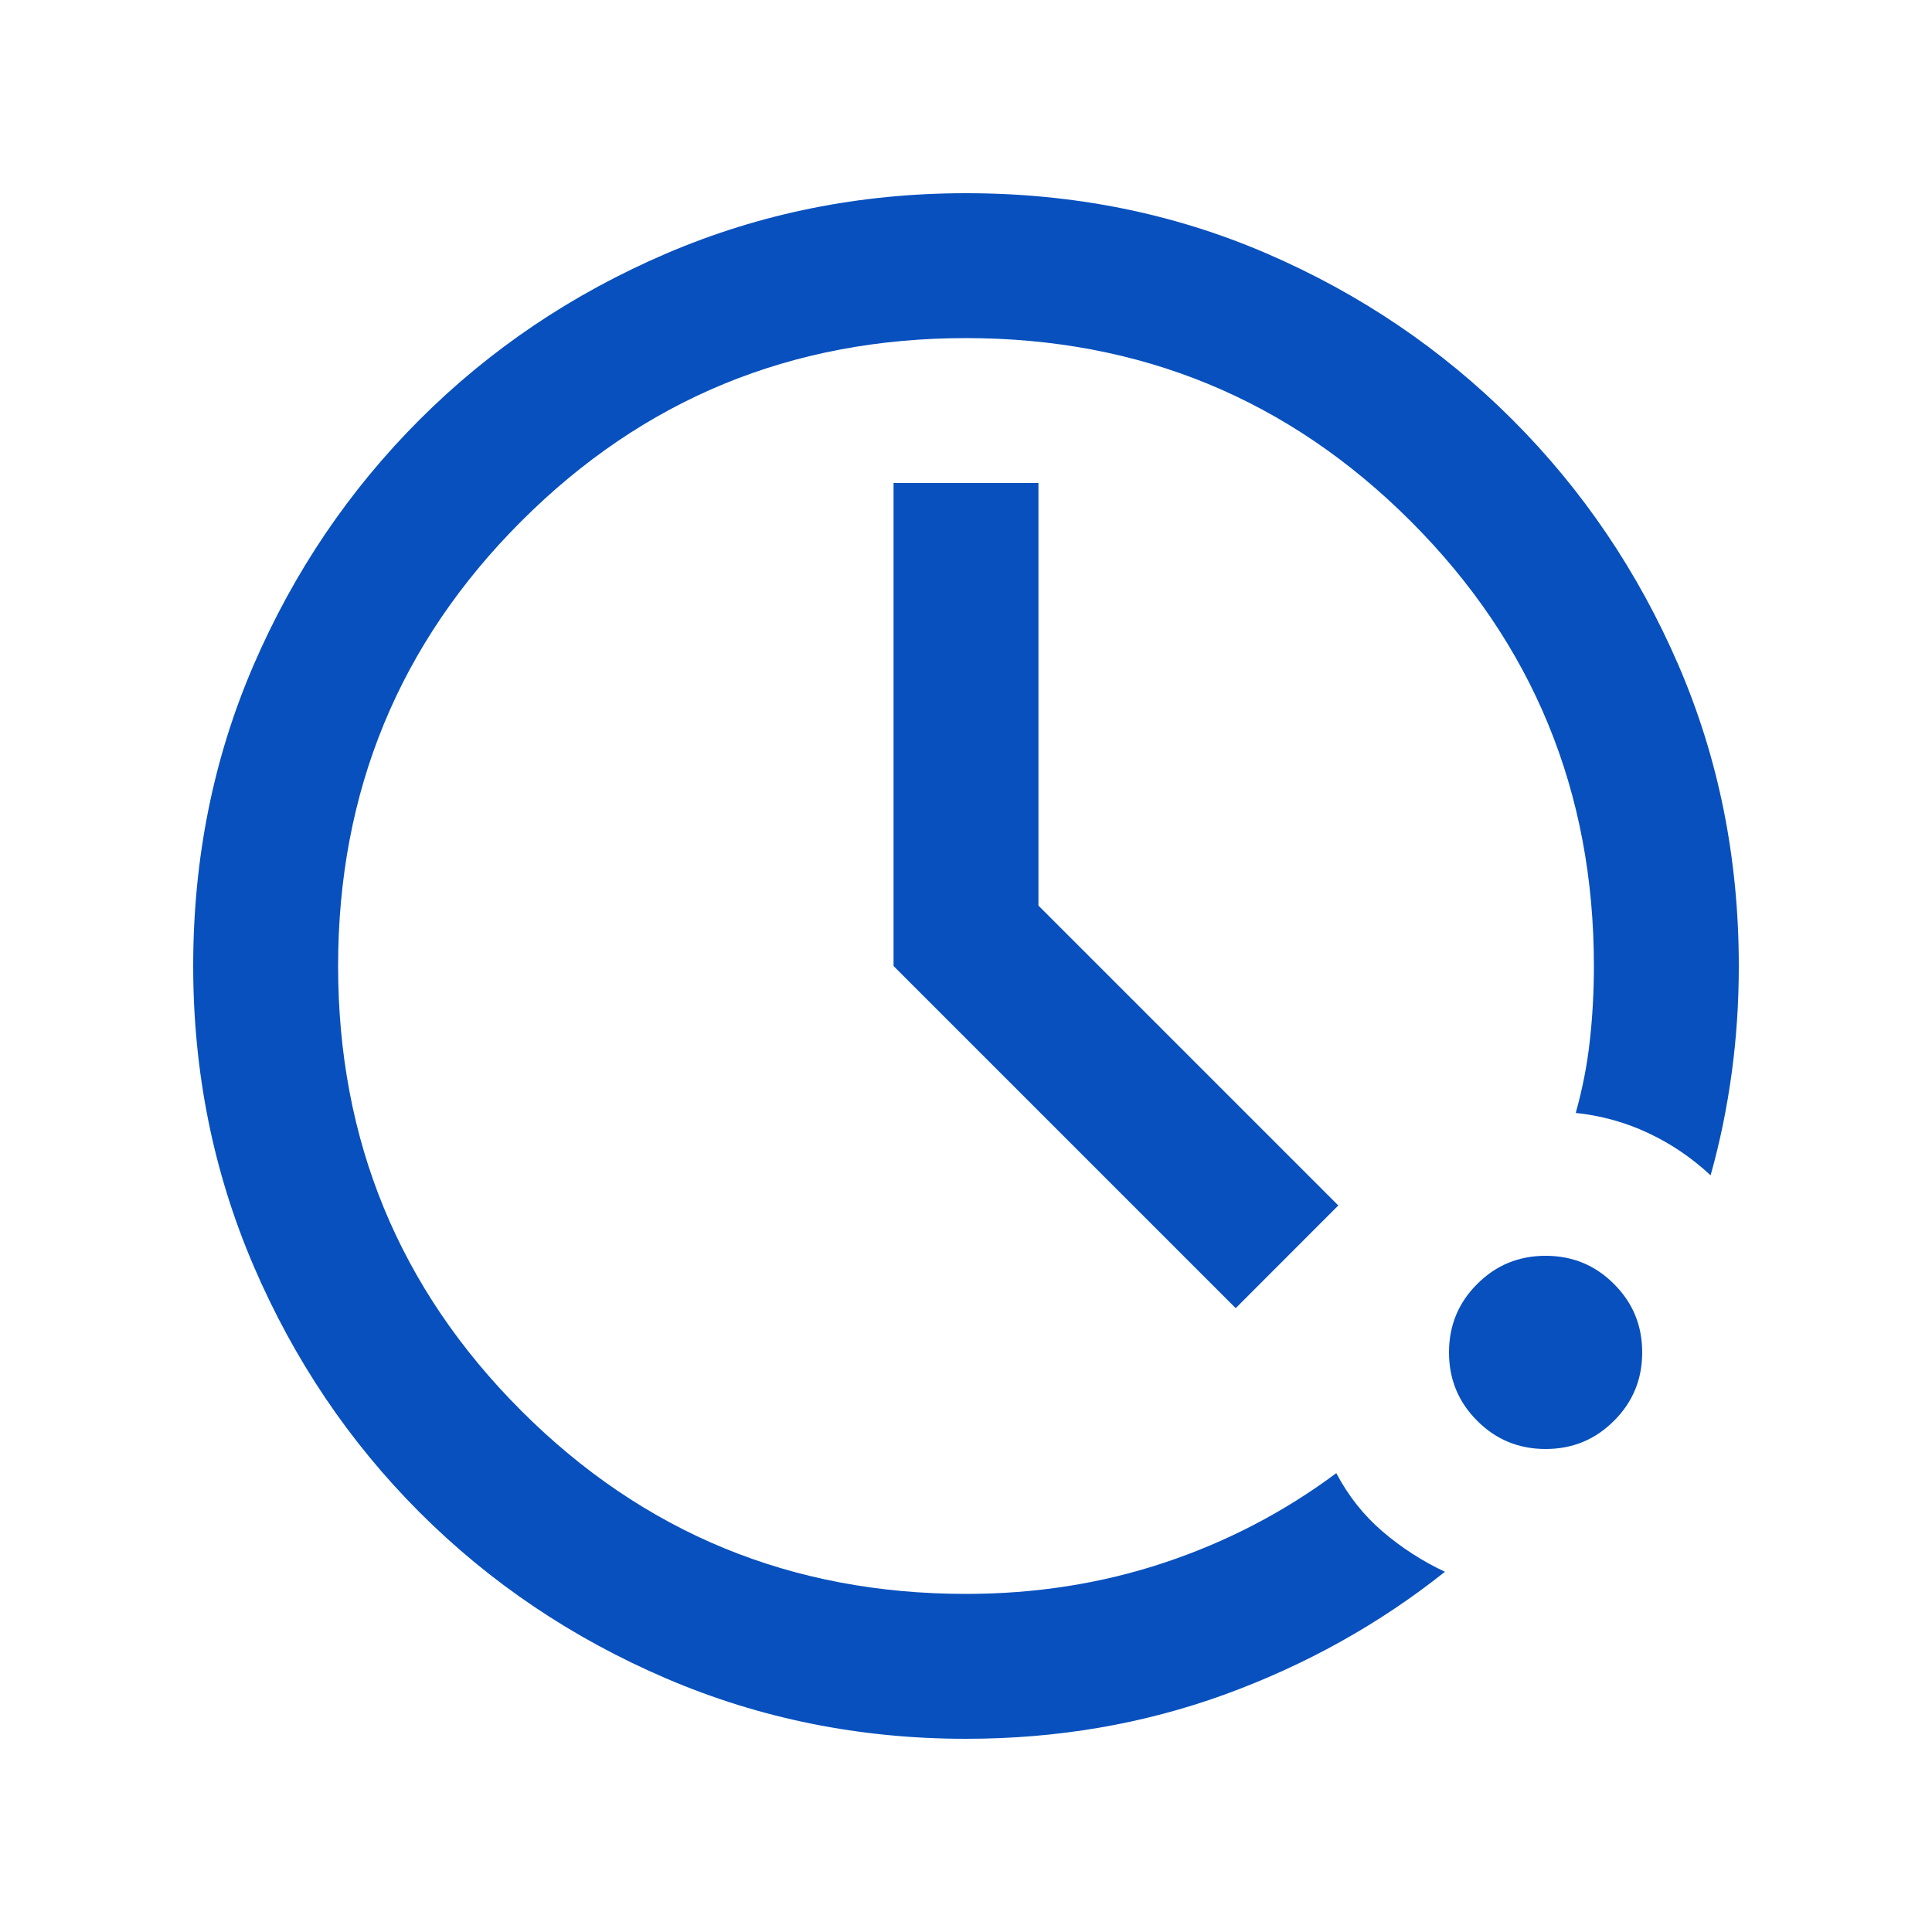 <?xml version="1.0" encoding="UTF-8"?> <svg xmlns="http://www.w3.org/2000/svg" width="20" height="20" viewBox="0 0 20 20" fill="none"><path d="M10 18C8.903 18 7.868 17.792 6.896 17.375C5.924 16.958 5.073 16.385 4.344 15.656C3.615 14.927 3.042 14.076 2.625 13.104C2.208 12.132 2 11.097 2 10C2 8.889 2.208 7.851 2.625 6.885C3.042 5.92 3.615 5.073 4.344 4.344C5.073 3.615 5.924 3.042 6.896 2.625C7.868 2.208 8.903 2 10 2C11.111 2 12.149 2.208 13.115 2.625C14.08 3.042 14.927 3.615 15.656 4.344C16.385 5.073 16.958 5.92 17.375 6.885C17.792 7.851 18 8.889 18 10C18 10.375 17.976 10.743 17.927 11.104C17.878 11.465 17.806 11.819 17.708 12.167C17.514 11.986 17.299 11.84 17.062 11.729C16.826 11.618 16.576 11.549 16.312 11.521C16.382 11.271 16.431 11.021 16.458 10.771C16.486 10.521 16.5 10.264 16.5 10C16.5 8.194 15.868 6.66 14.604 5.396C13.34 4.132 11.806 3.5 10 3.5C8.194 3.5 6.66 4.132 5.396 5.396C4.132 6.66 3.5 8.194 3.5 10C3.5 11.806 4.132 13.34 5.396 14.604C6.66 15.868 8.194 16.5 10 16.5C10.722 16.5 11.406 16.392 12.052 16.177C12.698 15.962 13.292 15.653 13.833 15.25C13.958 15.486 14.118 15.688 14.312 15.854C14.507 16.021 14.722 16.16 14.958 16.271C14.278 16.812 13.517 17.236 12.677 17.542C11.837 17.847 10.944 18 10 18ZM16 15C15.722 15 15.486 14.903 15.292 14.708C15.097 14.514 15 14.278 15 14C15 13.722 15.097 13.486 15.292 13.292C15.486 13.097 15.722 13 16 13C16.278 13 16.514 13.097 16.708 13.292C16.903 13.486 17 13.722 17 14C17 14.278 16.903 14.514 16.708 14.708C16.514 14.903 16.278 15 16 15ZM12.792 13.542L9.25 10V5H10.75V9.375L13.854 12.479L12.792 13.542Z" fill="#0750BE"></path></svg> 